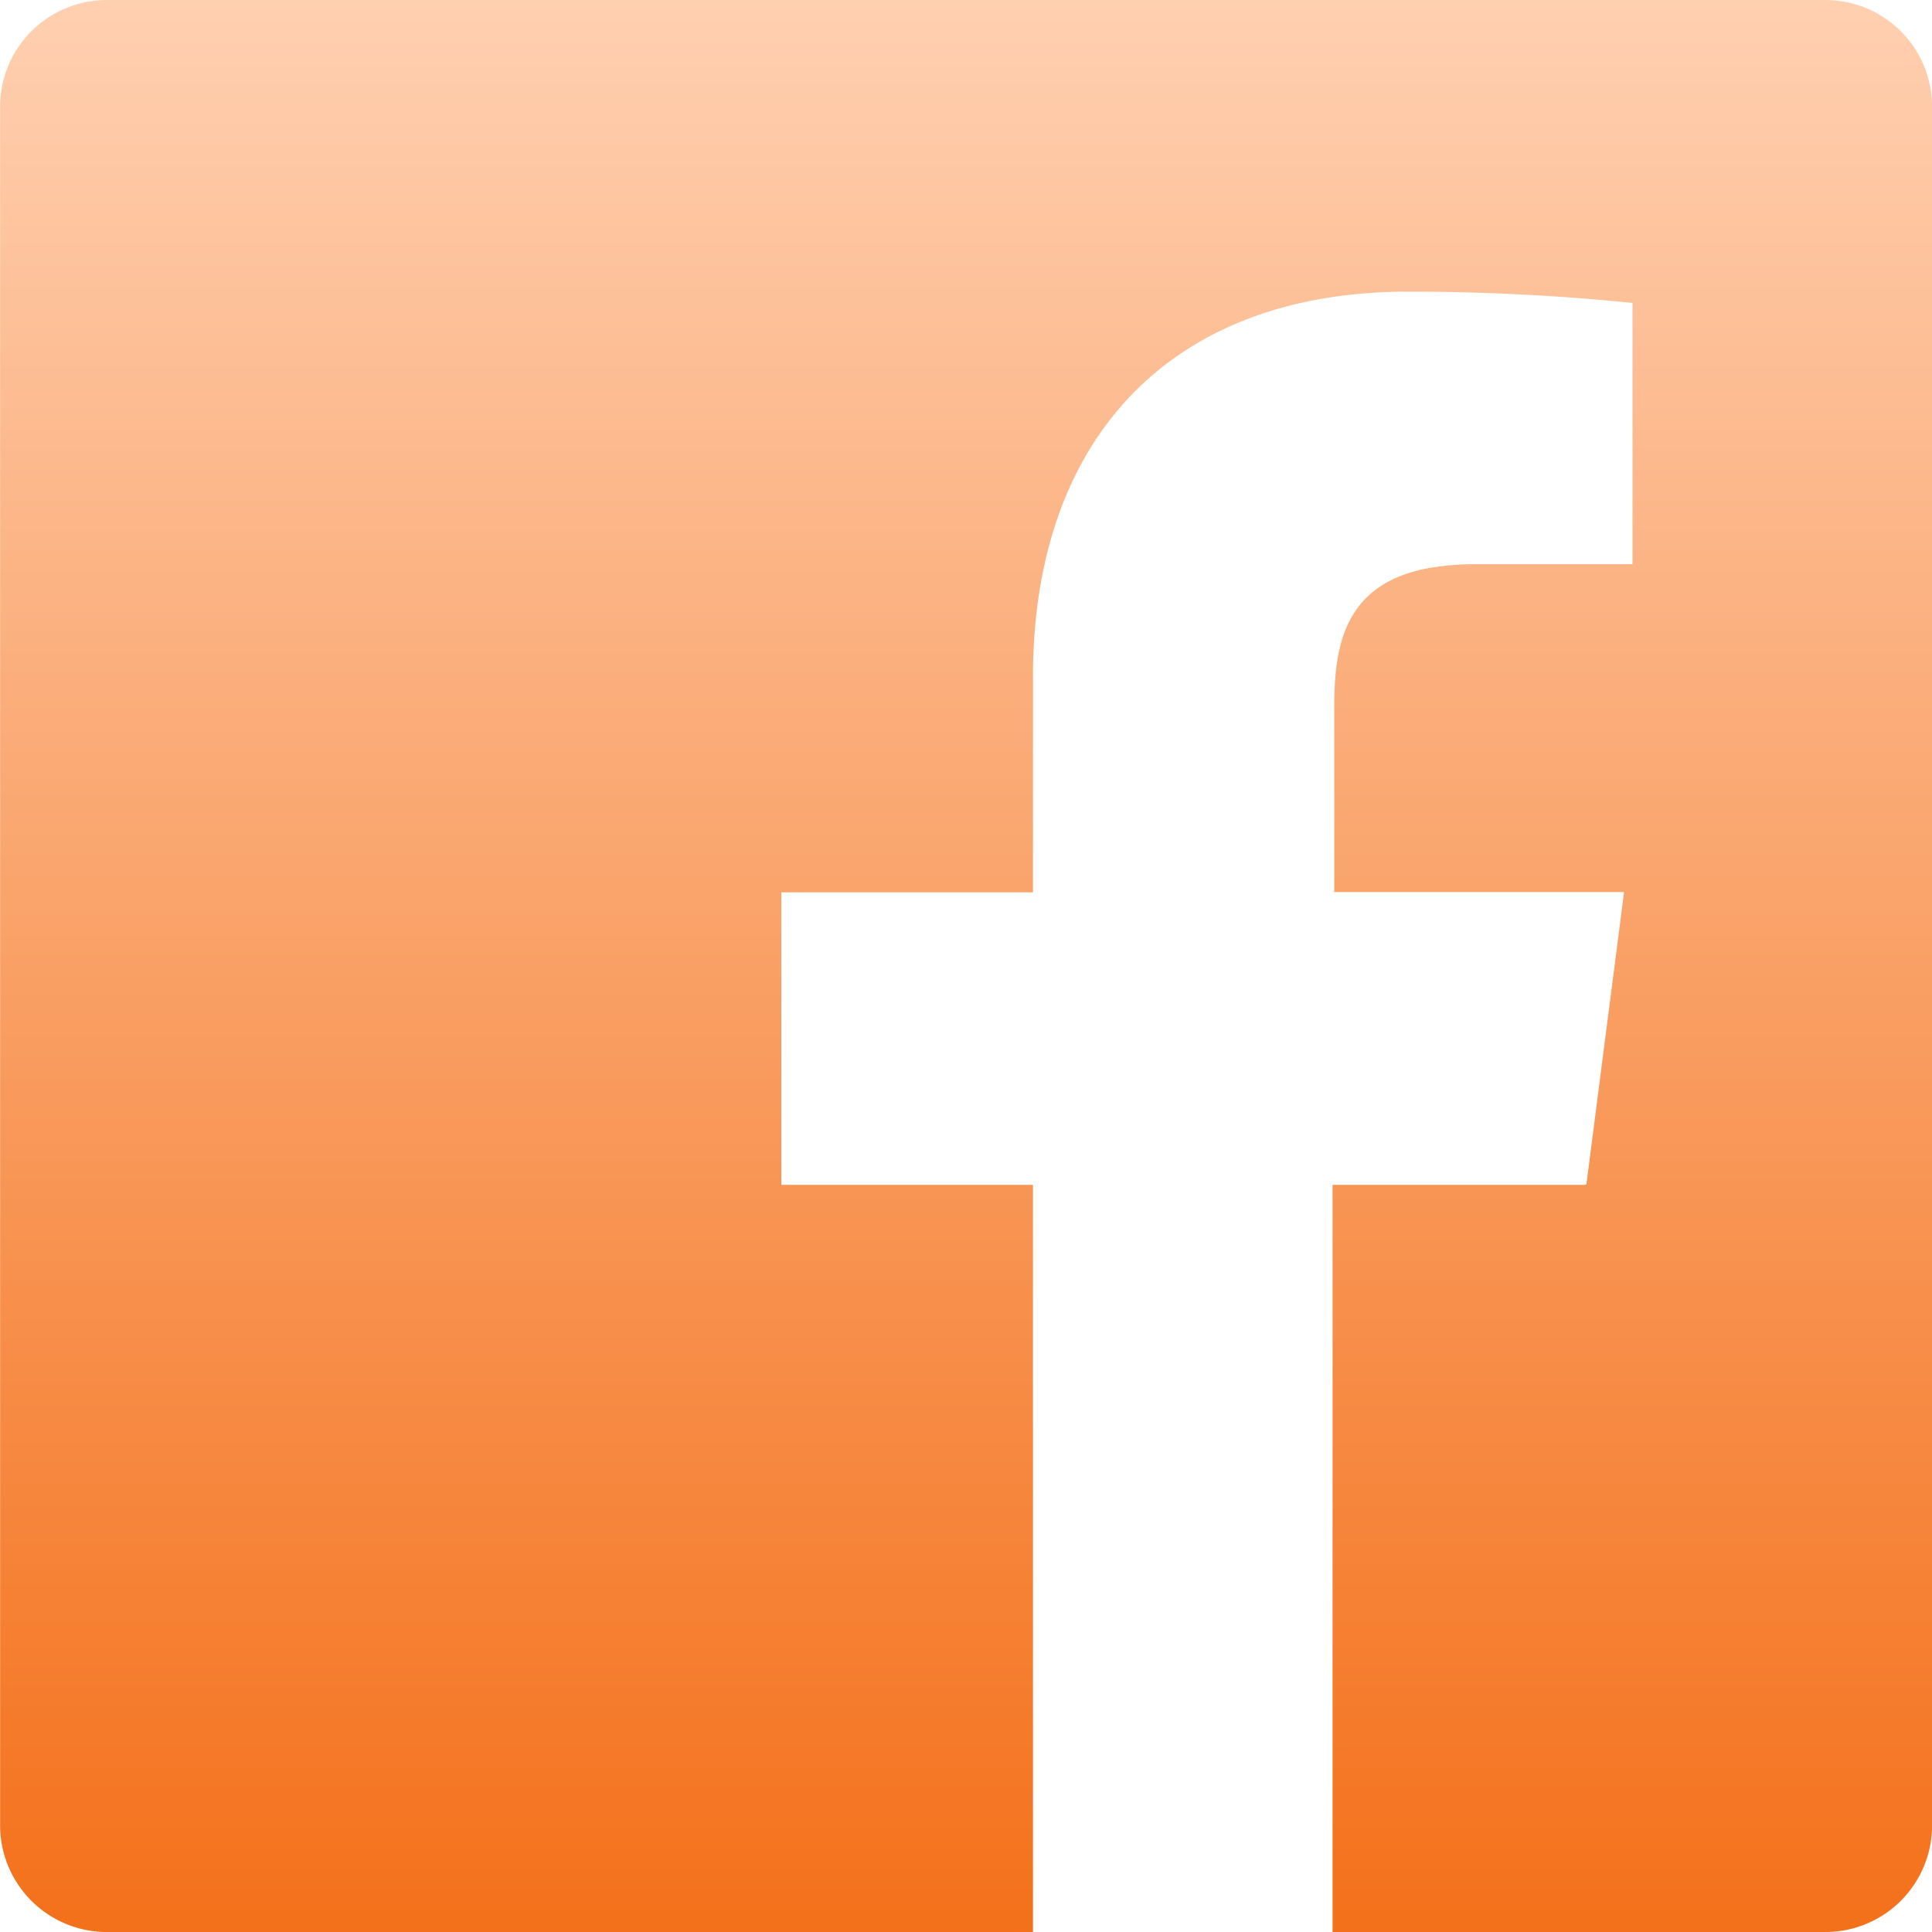 <svg xmlns="http://www.w3.org/2000/svg" xmlns:xlink="http://www.w3.org/1999/xlink" width="85.787" height="85.788" viewBox="0 0 85.787 85.788"><defs><style>.a{fill:url(#a);}</style><linearGradient id="a" x1="0.5" x2="0.5" y2="1" gradientUnits="objectBoundingBox"><stop offset="0" stop-color="#ffd0b1"/><stop offset="1" stop-color="#f4701a"/></linearGradient></defs><path class="a" d="M21176.7,3003.672h-41.123a4.738,4.738,0,0,1-4.732-4.733v-76.321a4.738,4.738,0,0,1,4.732-4.733h76.322a4.738,4.738,0,0,1,4.732,4.733v76.321a4.738,4.738,0,0,1-4.732,4.733h-21.889v-33.176h11.2l.006-.014h.064l1.674-12.988h-12.867v-8.269c0-2.721.486-5.341,4.016-6.083a12.032,12.032,0,0,1,2.346-.206h6.879v-11.6a97.067,97.067,0,0,0-9.775-.5h-.215c-10.316,0-16.531,6.3-16.631,16.86v.129c0,.021,0,.043,0,.064v9.618h-11.174v12.988h11.174v33.176Z" transform="translate(-21130.84 -2917.884)"/></svg>